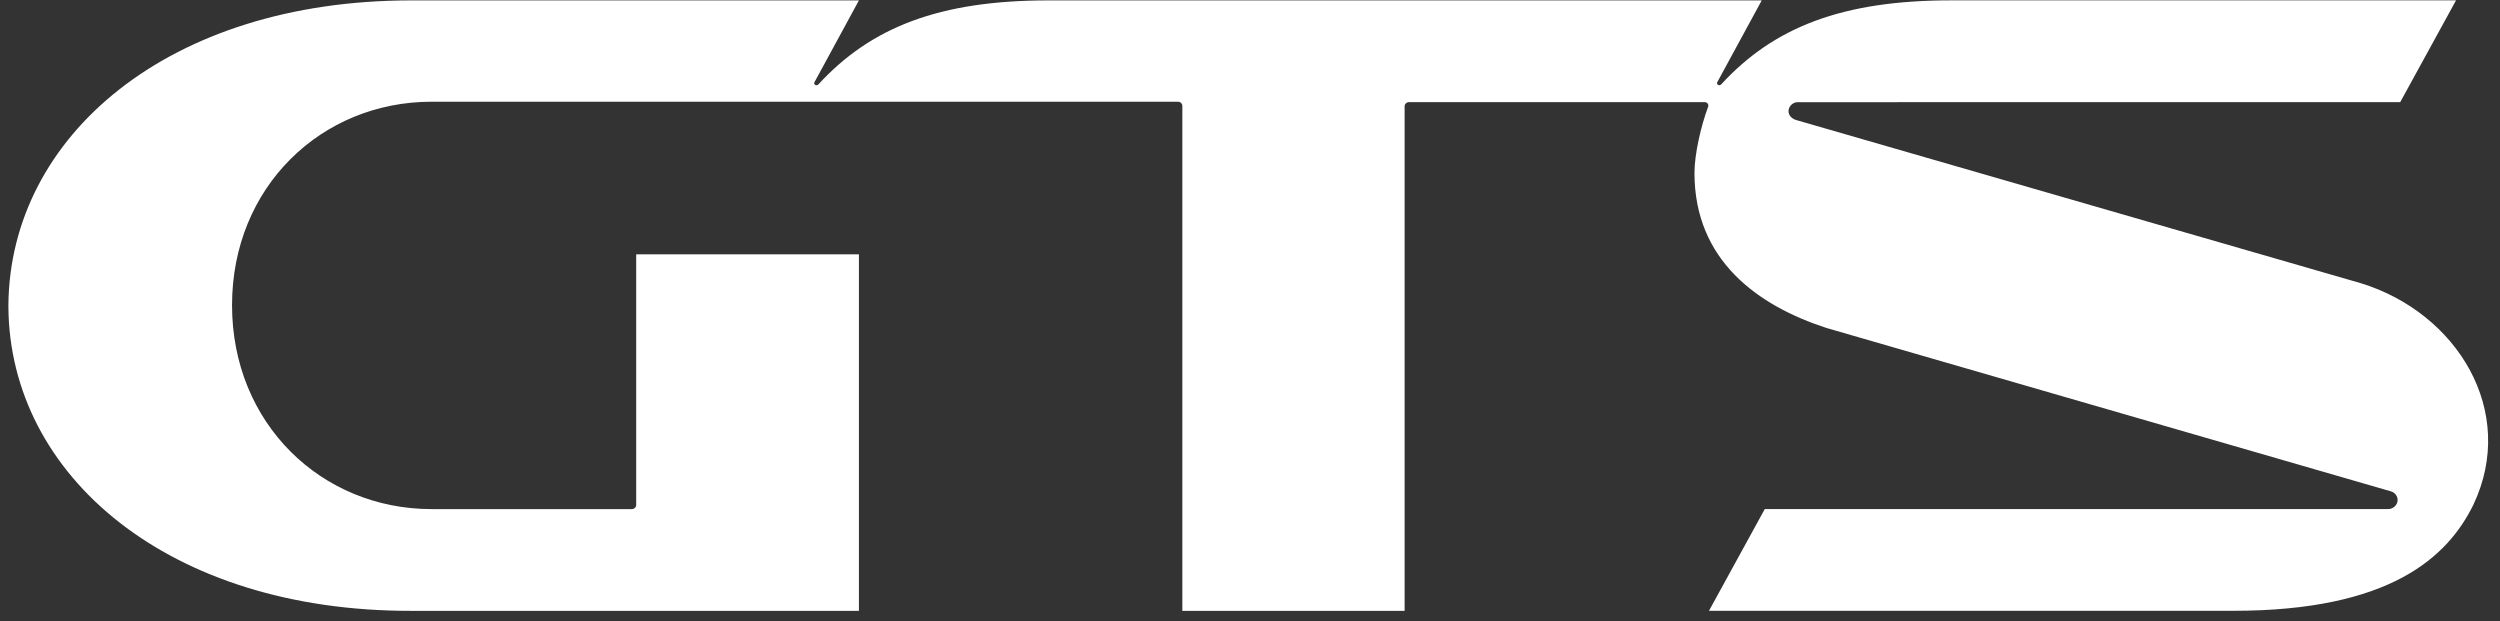 <?xml version="1.0" encoding="UTF-8"?> <svg xmlns="http://www.w3.org/2000/svg" width="157" height="39" viewBox="0 0 157 39" fill="none"><rect x="0" y="0" width="157" height="39" fill="#333333" stroke="none"/><path fill-rule="evenodd" clip-rule="evenodd" d="M112.788 7.535C112.532 7.455 112.318 7.25 112.318 6.981C112.318 6.689 112.586 6.417 112.882 6.417C112.896 6.417 150.735 6.412 150.735 6.412L154.239 0.022H122.531C115.7 0.022 111.398 1.702 108.096 5.294C107.963 5.435 107.772 5.294 107.846 5.158L110.637 0.025H65.842C59.005 0.025 54.704 1.702 51.399 5.296C51.266 5.437 51.075 5.296 51.149 5.161L53.94 0.025H25.821C10.555 0.025 0.642 8.571 0.528 19.113V19.299C0.613 29.868 10.584 38.388 25.824 38.361H53.94V15.972H39.953V31.713C39.953 31.854 39.828 31.972 39.677 31.972H27.106C20.184 31.972 14.572 26.594 14.572 19.166C14.572 11.739 20.184 6.388 27.106 6.388H73.975C74.126 6.388 74.251 6.505 74.251 6.646V38.361H88.21V6.673C88.21 6.532 88.335 6.414 88.486 6.414H107.04C107.222 6.414 107.336 6.558 107.259 6.737C106.832 7.881 106.413 9.662 106.413 10.86C106.413 16.352 110.39 19.193 114.702 20.596L150.129 30.851C150.388 30.915 150.57 31.141 150.57 31.402C150.57 31.703 150.302 31.969 149.986 31.969H110.828L107.324 38.358H140.255C150.083 38.358 153.701 35.004 155.325 31.703C158.116 25.819 154.299 19.643 148.26 17.785L112.788 7.535Z" fill="white"></path></svg> 